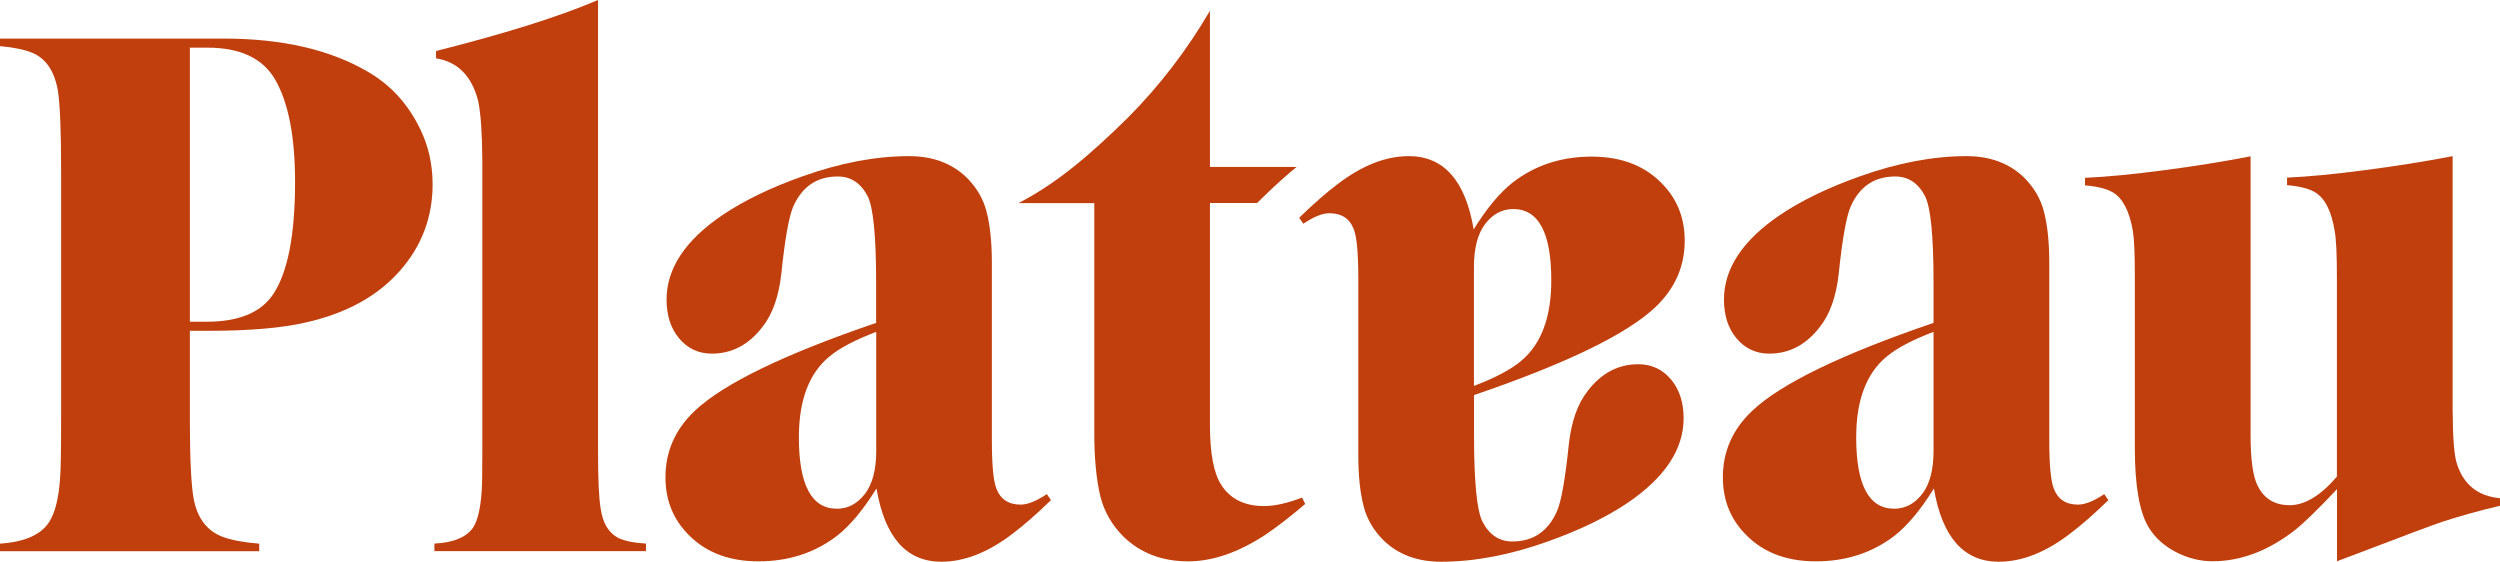 <svg width="503" height="113" viewBox="0 0 503 113" fill="none" xmlns="http://www.w3.org/2000/svg">
<g clip-path="url(#clip0)">
<path d="M38.202 64.733H41.539C48.102 64.733 52.601 62.85 55.053 59.065C57.929 54.627 59.367 47.152 59.367 36.623C59.367 27.457 58.021 20.559 55.311 15.929C52.822 11.702 48.305 9.588 41.742 9.588H38.202V64.733ZM38.202 66.54V84.371C38.202 92.287 38.46 97.629 38.976 100.395C39.713 104.277 41.649 106.813 44.821 108.024C46.627 108.677 49.061 109.138 52.158 109.388V110.906H0V109.388C4.978 109.042 8.278 107.582 9.901 105.007C11.099 103.143 11.837 100.165 12.095 96.091C12.224 94.631 12.297 90.731 12.297 84.371V34.279C12.297 26.42 12.076 21.078 11.652 18.254C10.97 14.334 9.255 11.778 6.508 10.626C4.904 9.972 2.747 9.53 0 9.281V7.763H45.023C56.823 7.763 66.502 10.011 74.099 14.488C78.689 17.159 82.174 21.021 84.589 26.055C86.212 29.437 87.041 33.106 87.041 37.084C87.041 43.732 84.829 49.554 80.422 54.531C75.924 59.622 69.618 63.062 61.506 64.887C56.657 66.002 50.167 66.559 42.018 66.559H38.202V66.54Z" fill="#C03F0D"/>
<path d="M176.296 66.77C172.055 68.384 168.903 70.036 166.838 71.765C162.763 75.147 160.735 80.546 160.735 88.001C160.735 97.57 163.279 102.355 168.386 102.355C170.617 102.355 172.498 101.356 174.047 99.338C175.54 97.378 176.296 94.496 176.296 90.73V66.77ZM210.626 99.415L211.455 100.625C208.505 103.488 205.906 105.756 203.675 107.427C198.789 111.155 194.032 113.019 189.405 113.019C182.362 113.019 178.011 108.1 176.351 98.281C173.733 102.508 171.115 105.66 168.497 107.735C163.998 111.213 158.707 112.942 152.604 112.942C146.336 112.942 141.431 110.924 137.873 106.889C135.218 103.911 133.891 100.299 133.891 96.014C133.891 90.826 135.863 86.368 139.809 82.641C145.561 77.203 157.711 71.304 176.277 64.963V56.874C176.277 47.459 175.706 41.637 174.544 39.428C173.18 36.814 171.17 35.508 168.571 35.508C164.367 35.508 161.362 37.544 159.573 41.618C158.725 43.635 157.914 48.151 157.195 55.145C156.679 59.679 155.425 63.234 153.397 65.79C150.65 69.364 147.257 71.15 143.238 71.15C140.546 71.15 138.334 70.113 136.619 68.057C134.942 66.039 134.112 63.446 134.112 60.275C134.112 54.03 137.855 48.362 145.358 43.27C149.691 40.35 155.056 37.756 161.436 35.489C169.069 32.76 176.222 31.415 182.915 31.415C187.672 31.415 191.525 32.856 194.493 35.719C196.503 37.737 197.83 40.004 198.476 42.521C199.195 45.249 199.563 48.689 199.563 52.877V88.463C199.563 93.458 199.858 96.725 200.467 98.281C201.278 100.452 202.919 101.528 205.353 101.528C206.772 101.528 208.524 100.818 210.626 99.415Z" fill="#C03F0D"/>
<path d="M389.028 66.77C384.787 68.384 381.634 70.036 379.569 71.765C375.495 75.147 373.467 80.546 373.467 88.001C373.467 97.57 376.011 102.355 381.118 102.355C383.349 102.355 385.229 101.356 386.778 99.338C388.272 97.378 389.028 94.496 389.028 90.73V66.77ZM423.376 99.415L424.205 100.625C421.256 103.488 418.656 105.756 416.425 107.427C411.539 111.155 406.782 113.019 402.155 113.019C395.112 113.019 390.761 108.1 389.101 98.281C386.483 102.508 383.865 105.66 381.247 107.735C376.748 111.213 371.457 112.942 365.354 112.942C359.086 112.942 354.181 110.924 350.623 106.889C347.968 103.911 346.641 100.299 346.641 96.014C346.641 90.826 348.613 86.368 352.559 82.641C358.311 77.203 370.461 71.304 389.028 64.963V56.874C389.028 47.459 388.456 41.637 387.294 39.428C385.93 36.814 383.92 35.508 381.321 35.508C377.117 35.508 374.112 37.544 372.324 41.618C371.475 43.635 370.664 48.151 369.945 55.145C369.429 59.679 368.175 63.234 366.147 65.79C363.4 69.364 360.008 71.15 355.988 71.15C353.296 71.15 351.084 70.113 349.369 68.057C347.692 66.039 346.862 63.446 346.862 60.275C346.862 54.03 350.623 48.362 358.108 43.27C362.441 40.35 367.806 37.756 374.186 35.489C381.819 32.76 388.972 31.415 395.665 31.415C400.422 31.415 404.275 32.856 407.243 35.719C409.253 37.737 410.58 40.004 411.226 42.521C411.945 45.249 412.314 48.689 412.314 52.877V88.463C412.314 93.458 412.609 96.725 413.217 98.281C414.028 100.452 415.651 101.528 418.103 101.528C419.522 101.528 421.274 100.818 423.376 99.415Z" fill="#C03F0D"/>
<path d="M254.318 101.818C250.372 101.818 247.496 100.377 245.689 97.514C244.196 95.189 243.44 91.173 243.44 85.428V40.85H252.916L254.373 39.429C256.733 37.142 258.908 35.182 260.881 33.587H243.44V2.172C238.849 10.031 233.373 17.178 226.975 23.634C219.342 31.147 212.631 36.892 204.906 40.87H220.172V87.1C220.172 92.23 220.578 96.495 221.389 99.858C222.163 102.932 223.712 105.622 226.017 107.947C229.446 111.271 233.797 112.943 239.07 112.943C243.956 112.943 249.1 111.175 254.502 107.659C256.899 106.045 259.609 103.951 262.614 101.395L261.969 100.108C259.056 101.241 256.512 101.818 254.318 101.818Z" fill="#C03F0D"/>
<path d="M470.202 112.923V98.416C466.422 102.451 463.546 105.237 461.573 106.793C456.264 110.867 450.788 112.923 445.164 112.923C442.639 112.923 440.186 112.308 437.808 111.078C435.43 109.848 433.623 108.215 432.369 106.198C430.488 103.181 429.53 97.839 429.53 90.192V55.587C429.53 51.148 429.401 48.132 429.143 46.518C428.46 42.54 427.133 39.946 425.16 38.736C423.906 37.986 422.026 37.506 419.5 37.295V35.777C423.925 35.585 429.198 35.066 435.319 34.259C441.459 33.452 447.285 32.529 452.816 31.453V87.444C452.816 92.478 453.295 95.899 454.235 97.724C455.526 100.337 457.665 101.644 460.67 101.644C463.712 101.644 466.883 99.742 470.184 95.899V55.548C470.184 51.11 470.036 48.093 469.741 46.479C469.096 42.502 467.787 39.908 465.814 38.697C464.56 37.948 462.68 37.468 460.154 37.256V35.738C464.523 35.546 469.796 35.027 475.936 34.22C482.094 33.413 487.938 32.491 493.47 31.415V82.641C493.506 88.29 493.801 91.883 494.373 93.439C495.737 97.57 498.614 99.838 503.002 100.241V101.759C498.927 102.72 495.11 103.777 491.552 104.929C489.413 105.64 483.624 107.812 474.184 111.424L470.202 112.923Z" fill="#C03F0D"/>
<path d="M296.558 77.645C300.798 76.031 303.951 74.379 306.016 72.649C310.091 69.267 312.119 63.849 312.119 56.413C312.119 46.844 309.574 42.06 304.467 42.06C302.236 42.06 300.356 43.059 298.807 45.077C297.314 47.036 296.558 49.919 296.558 53.685V77.645ZM262.228 45.019L261.398 43.808C264.348 40.945 266.948 38.678 269.179 37.006C274.065 33.279 278.821 31.415 283.449 31.415C290.492 31.415 294.843 36.334 296.503 46.153C299.121 41.925 301.739 38.774 304.357 36.718C308.855 33.24 314.147 31.511 320.249 31.511C326.518 31.511 331.422 33.529 334.981 37.564C337.636 40.542 338.963 44.154 338.963 48.439C338.963 53.627 336.99 58.085 333.045 61.812C327.292 67.25 315.142 73.149 296.576 79.49V87.579C296.576 96.994 297.148 102.816 298.309 105.025C299.674 107.639 301.683 108.945 304.283 108.945C308.487 108.945 311.492 106.908 313.28 102.816C314.147 100.798 314.94 96.283 315.659 89.289C316.175 84.754 317.429 81.2 319.457 78.644C322.204 75.07 325.596 73.283 329.616 73.283C332.307 73.283 334.52 74.321 336.234 76.377C337.912 78.394 338.742 80.988 338.742 84.159C338.742 90.403 334.981 96.072 327.495 101.163C323.163 104.084 317.797 106.678 311.418 108.945C303.785 111.674 296.632 113.019 289.939 113.019C285.182 113.019 281.329 111.578 278.361 108.715C276.351 106.697 275.023 104.43 274.378 101.913C273.659 99.184 273.29 95.745 273.29 91.556V55.971C273.29 50.995 272.995 47.709 272.387 46.153C271.576 43.981 269.935 42.905 267.501 42.905C266.081 42.886 264.33 43.597 262.228 45.019Z" fill="#C03F0D"/>
<path d="M124.439 108.254C122.466 107.255 121.267 105.257 120.843 102.278C120.493 100.069 120.327 96.341 120.327 91.096V0C111.883 3.593 101.023 6.898 87.73 10.261V11.74C92.1 12.432 94.939 15.314 96.211 20.329C96.728 22.788 97.004 26.785 97.041 32.261V91.076C97.041 95.054 97.004 97.648 96.912 98.858C96.691 102.125 96.156 104.507 95.308 105.968C93.981 108.043 91.344 109.176 87.398 109.368V110.886H129.97V109.368C127.573 109.234 125.729 108.85 124.439 108.254Z" fill="#C03F0D"/>
</g>
<defs>
<clipPath id="clip0">
<rect width="503" height="113" fill="white"/>
</clipPath>
</defs>
</svg>
